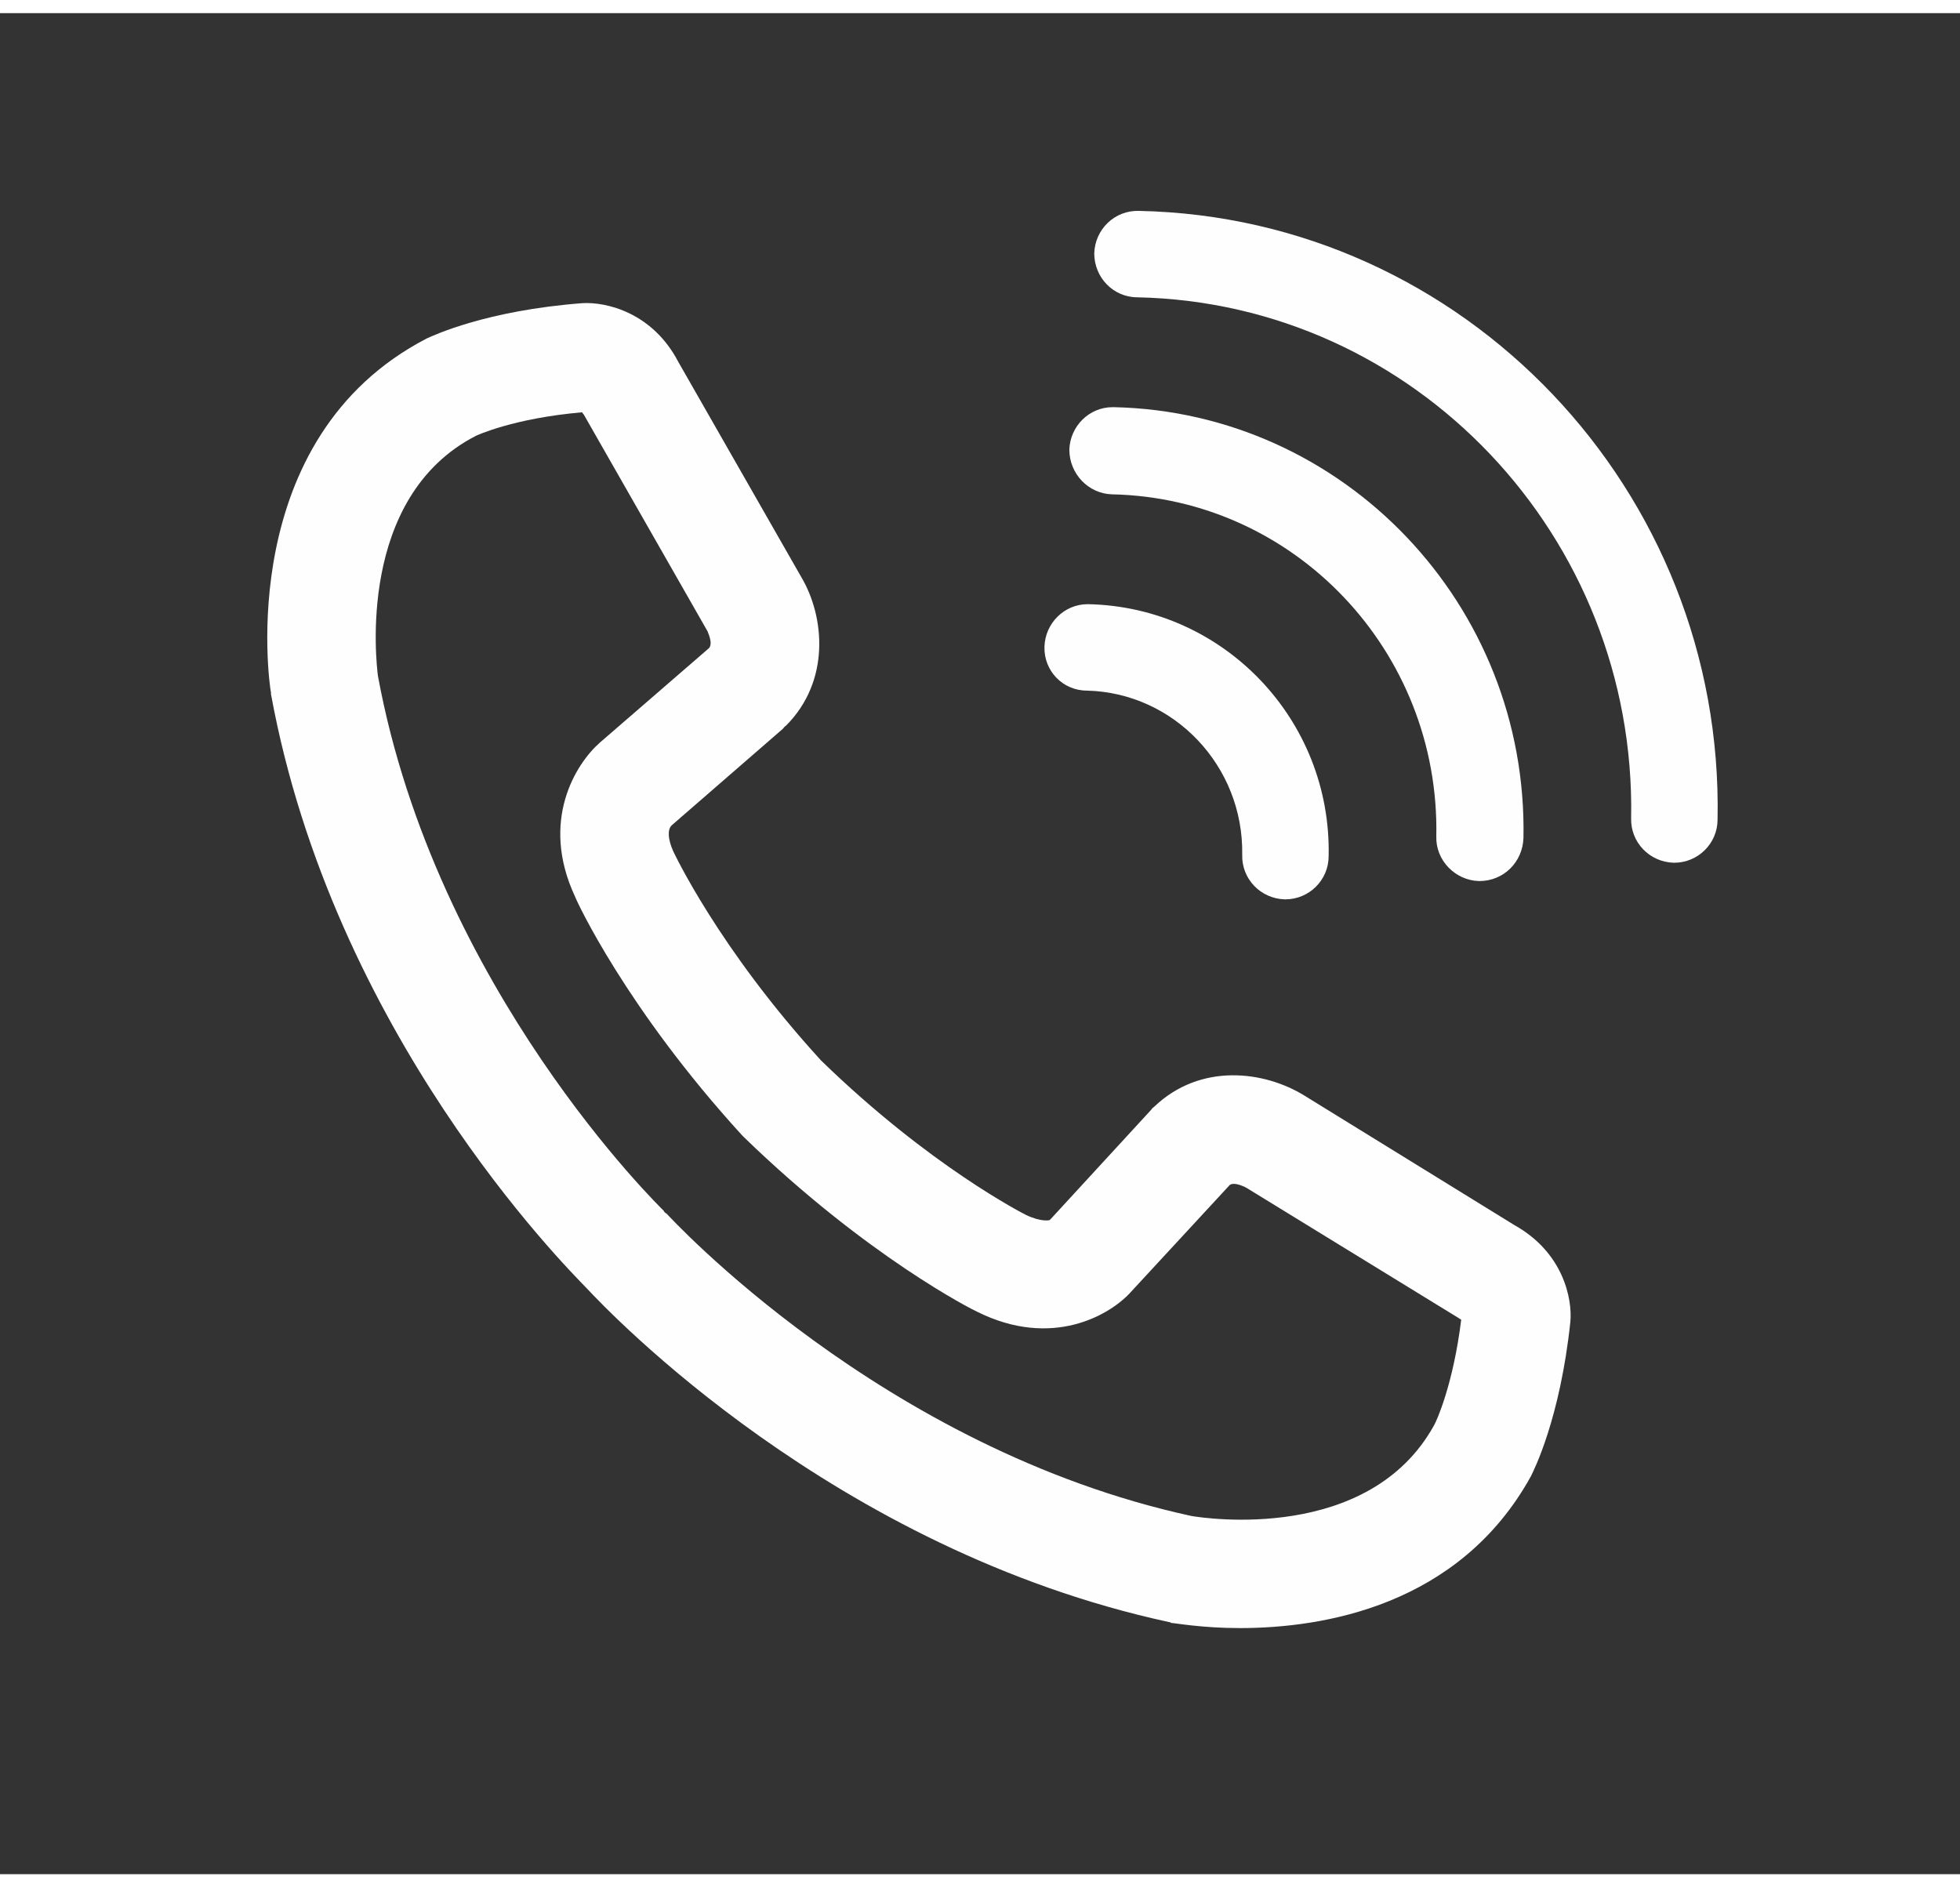 <?xml version="1.0" encoding="UTF-8"?>
<!DOCTYPE svg PUBLIC "-//W3C//DTD SVG 1.1//EN" "http://www.w3.org/Graphics/SVG/1.1/DTD/svg11.dtd">
<!-- Creator: CorelDRAW -->
<svg xmlns="http://www.w3.org/2000/svg" xml:space="preserve" width="27px" height="26px" version="1.1" style="shape-rendering:geometricPrecision; text-rendering:geometricPrecision; image-rendering:optimizeQuality; fill-rule:evenodd; clip-rule:evenodd"
viewBox="0 0 26.76 25.41"
 xmlns:xlink="http://www.w3.org/1999/xlink"
 xmlns:xodm="http://www.corel.com/coreldraw/odm/2003">
 <rect x="0" y="0" width="26.76" height="25.41" fill="#333333" stroke="none"/>
 <defs>
  <style type="text/css">
   <![CDATA[
    .fil1 {fill:none}
    .fil0 {fill:#FEFEFE;fill-rule:nonzero}
   ]]>
  </style>
 </defs>
 <g id="Layer_x0020_1">
  <path class="fil0" d="M15.55 2.7c-0.33,-0.01 -0.6,0.25 -0.61,0.58 0,0.33 0.26,0.6 0.59,0.6 3.79,0.08 6.81,3.27 6.74,7.11 -0.01,0.33 0.25,0.6 0.58,0.61 0,0 0,0 0.01,0 0.32,0 0.59,-0.26 0.59,-0.59 0.09,-4.49 -3.46,-8.22 -7.9,-8.31z"/>
  <path class="fil0" d="M14.84 9.25c1.19,0.03 2.14,1.03 2.12,2.24 -0.01,0.33 0.25,0.6 0.58,0.61 0,0 0.01,0 0.01,0 0.32,0 0.59,-0.26 0.59,-0.59 0.04,-1.86 -1.43,-3.4 -3.28,-3.44 0,0 0,0 -0.01,0 -0.32,0 -0.58,0.26 -0.59,0.58 -0.01,0.33 0.25,0.6 0.58,0.6z"/>
  <path class="fil0" d="M15.18 6.57c2.49,0.05 4.48,2.14 4.43,4.67 -0.01,0.33 0.26,0.6 0.58,0.61 0.01,0 0.01,0 0.01,0 0.33,0 0.59,-0.26 0.6,-0.59 0.06,-3.18 -2.45,-5.81 -5.59,-5.88 -0.01,0 -0.01,0 -0.02,0 -0.32,0 -0.58,0.26 -0.59,0.58 0,0.33 0.26,0.6 0.58,0.61z"/>
  <path class="fil0" d="M20.68 16.55l-2.87 -1.77c-0.55,-0.34 -1.42,-0.45 -2.05,0.15 -0.01,0.01 -0.03,0.02 -0.04,0.04l-1.37 1.49c0,0 -0.01,0.01 -0.02,0.02 0,0 -0.11,0.03 -0.32,-0.07 -0.02,-0.01 -1.31,-0.66 -2.8,-2.11 -1.4,-1.53 -2.01,-2.84 -2.02,-2.86 -0.07,-0.16 -0.08,-0.29 -0.02,-0.35l1.52 -1.32c0.01,-0.01 0.02,-0.03 0.04,-0.04 0.61,-0.61 0.53,-1.49 0.21,-2.03l-1.68 -2.94c-0.35,-0.67 -0.98,-0.82 -1.31,-0.8 -1.31,0.1 -2.03,0.44 -2.12,0.48 -2.63,1.36 -2.16,4.7 -2.13,4.84 0,0.01 0,0.02 0,0.02 0.85,4.63 4.01,7.8 4.31,8.11 0.29,0.31 3.37,3.57 7.96,4.56 0.01,0 0.01,0 0.02,0.01 0.05,0 0.41,0.07 0.94,0.07 1.13,0 2.99,-0.3 3.97,-2.07 0.04,-0.08 0.4,-0.79 0.54,-2.11 0.03,-0.32 -0.1,-0.95 -0.76,-1.32zm-11.53 -5.45c0,0 0,0 0.01,-0.01l0 0c0,0 -0.01,0.01 -0.01,0.01zm10.43 8.18c-0.89,1.61 -3.13,1.27 -3.31,1.24 -4.24,-0.92 -7.14,-4.1 -7.17,-4.13 -0.02,-0.01 -0.03,-0.02 -0.04,-0.04 -0.03,-0.03 -3.11,-3.02 -3.9,-7.3 -0.02,-0.16 -0.3,-2.44 1.34,-3.28 0,0 0.51,-0.24 1.45,-0.32 0,0.01 0.01,0.02 0.02,0.03l1.69 2.96c0,0.01 0.08,0.16 0.02,0.23l-1.49 1.29c-0.33,0.29 -0.82,1.07 -0.34,2.1 0.02,0.06 0.7,1.53 2.28,3.26 0.01,0.01 0.02,0.02 0.03,0.03 1.68,1.63 3.13,2.36 3.18,2.38 1.02,0.51 1.82,0.05 2.11,-0.28l1.34 -1.45c0.07,-0.05 0.23,0.04 0.23,0.04l2.9 1.78c0.01,0.01 0.02,0.01 0.03,0.02 -0.11,0.89 -0.34,1.39 -0.37,1.44z"/>
  <rect class="fil1" width="26.76" height="25.41"/>
 </g>
</svg>
